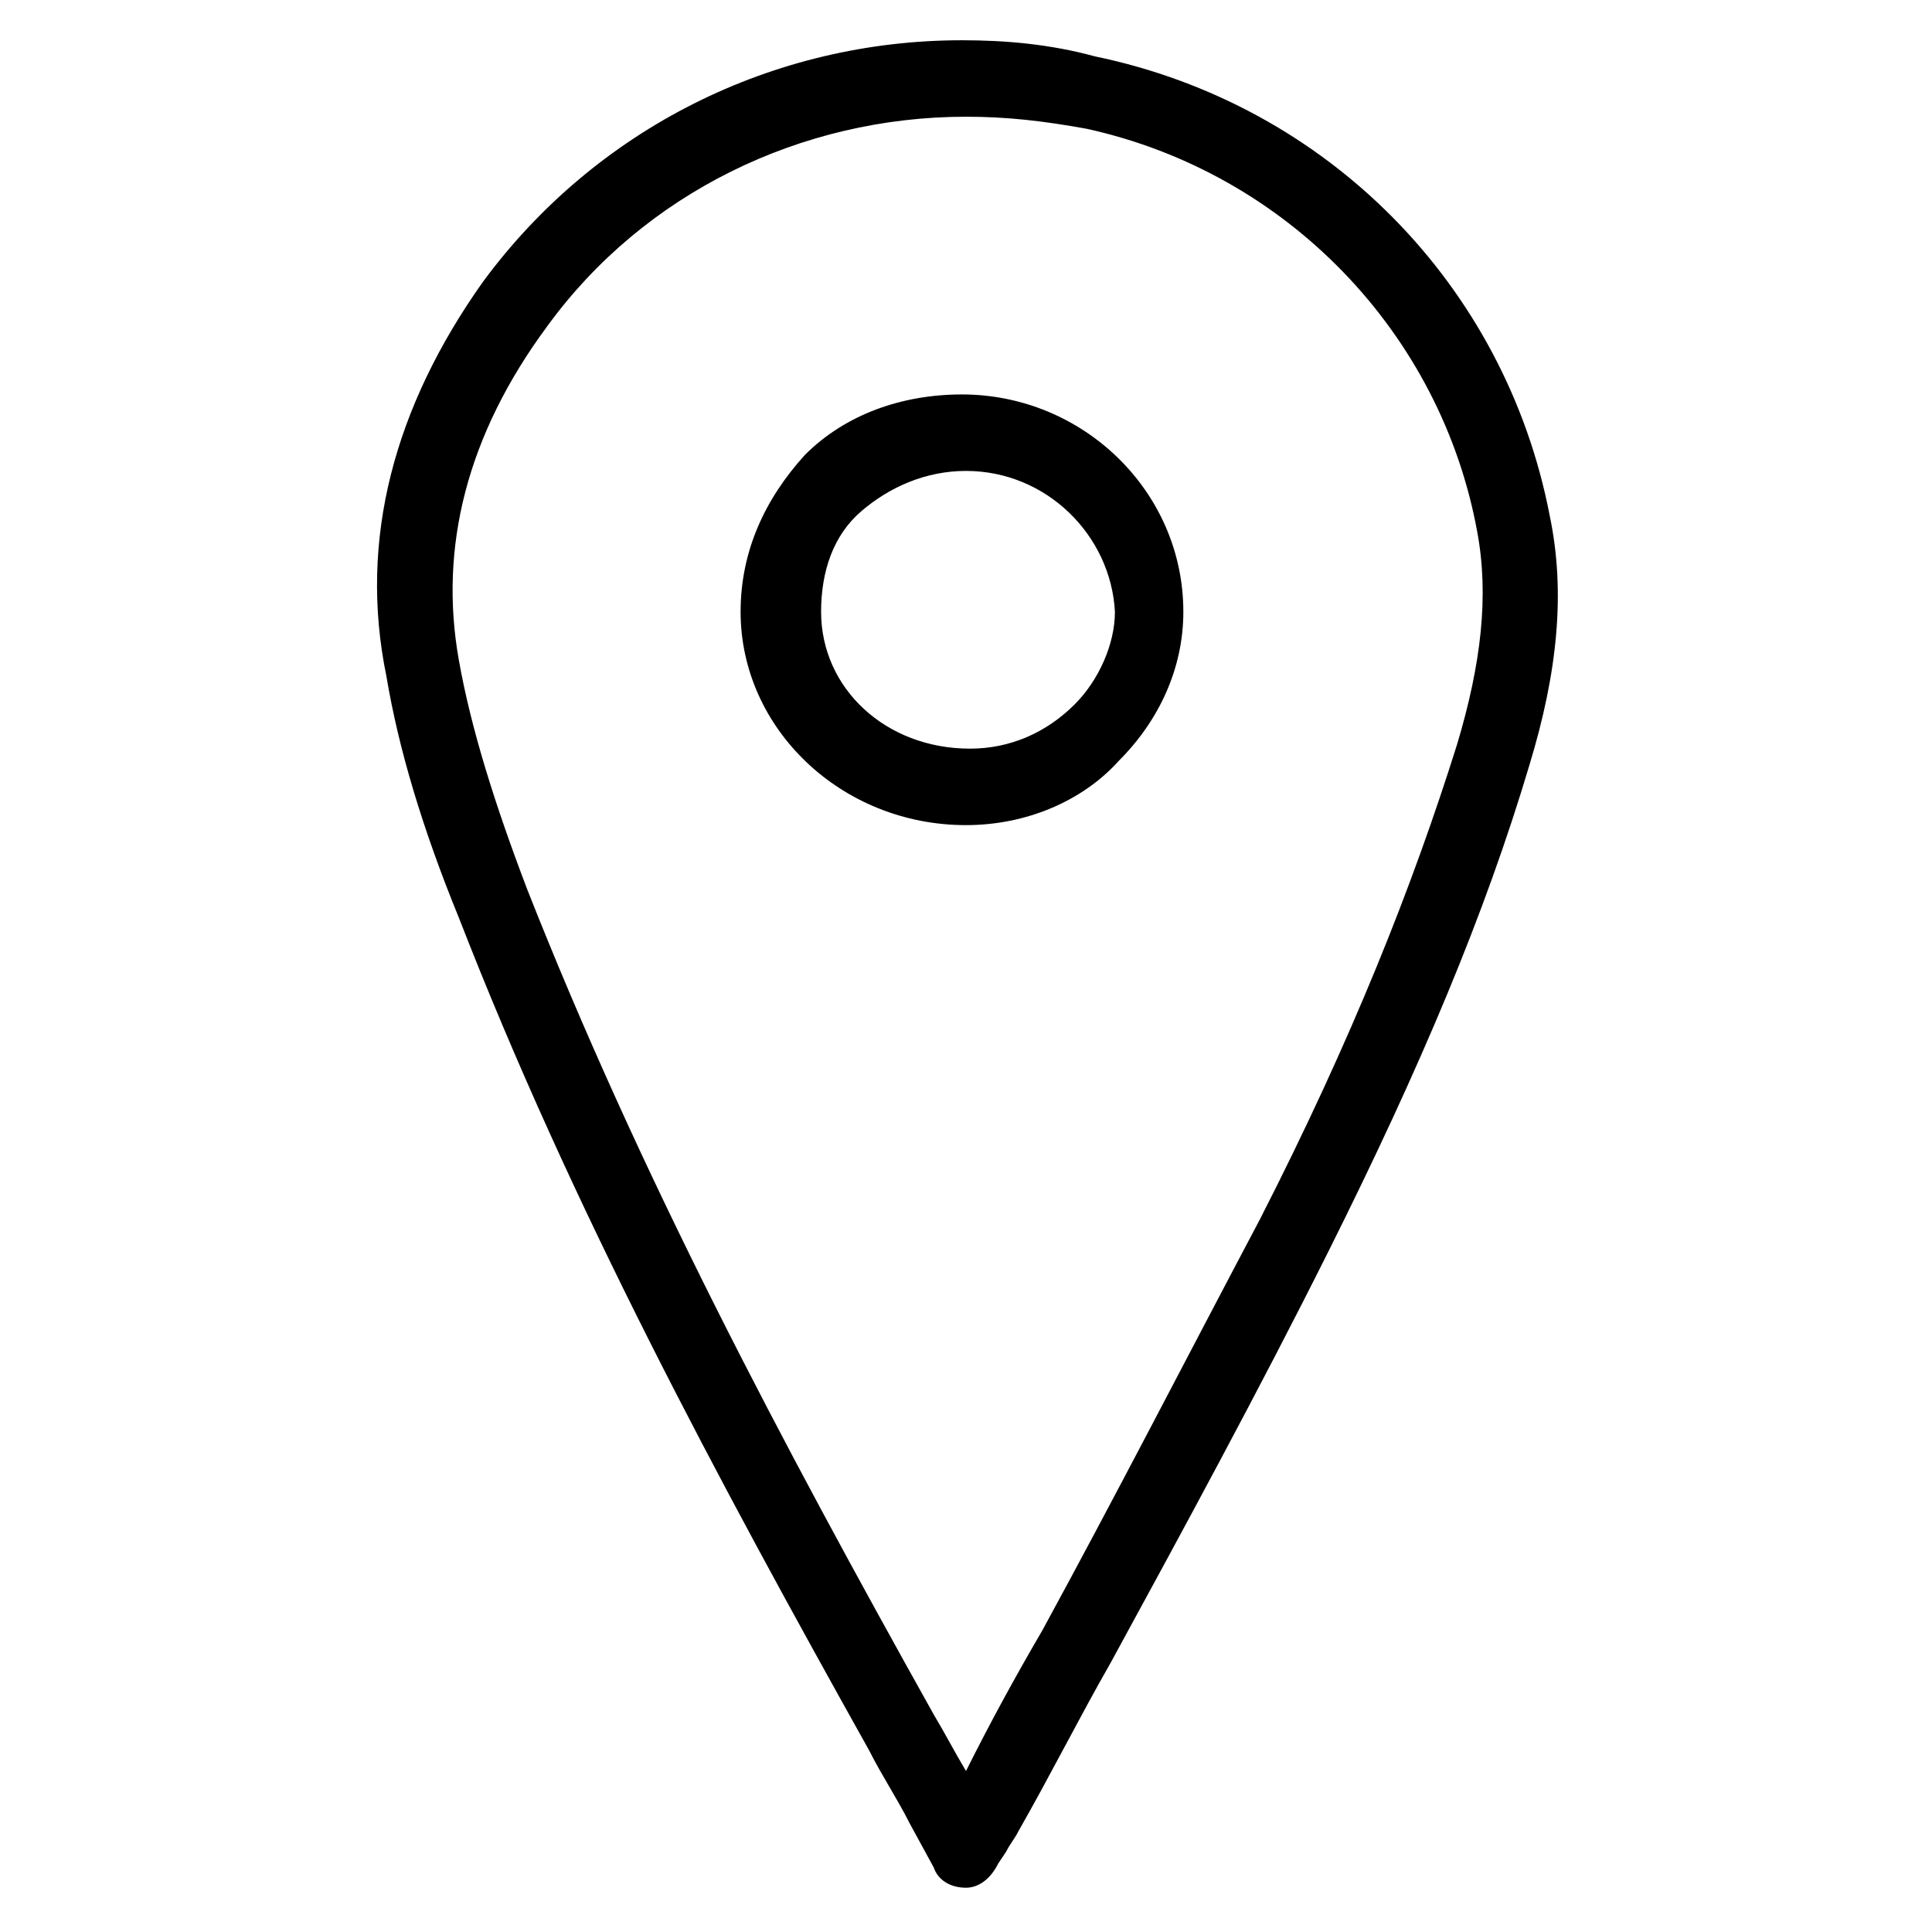 <svg xmlns="http://www.w3.org/2000/svg" xmlns:xlink="http://www.w3.org/1999/xlink" version="1.1" x="0px" y="0px" viewBox="0 0 48 48" enable-background="new 0 0 48 48" xml:space="preserve"><g><path d="M24,46.9L24,46.9c-0.4,0-0.7-0.2-0.8-0.5L22.6,45.3c-0.3-0.6-0.7-1.2-1-1.8c-3.8-6.8-7.4-13.5-10.2-20.7   c-0.9-2.2-1.5-4.2-1.8-6C8.9,13.4,9.8,10.1,12,7c2.8-3.8,7.2-6,11.9-6c1.1,0,2.2,0.1,3.3,0.4C33,2.6,37.4,7.1,38.5,12.8   c0.4,1.9,0.2,3.9-0.5,6.2c-1.1,3.7-2.7,7.5-5,12.1c-1.7,3.4-3.6,6.9-5.4,10.2c-0.8,1.4-1.5,2.8-2.3,4.2c-0.1,0.2-0.2,0.3-0.3,0.5   l-0.2,0.3C24.6,46.7,24.3,46.9,24,46.9z M24,2.9c-4.1,0-8,1.9-10.4,5.2c-2,2.7-2.7,5.5-2.2,8.3c0.3,1.7,0.9,3.6,1.7,5.7   c2.8,7.1,6.3,13.7,10.1,20.5c0.3,0.5,0.5,0.9,0.8,1.4c0.6-1.2,1.2-2.3,1.9-3.5c1.8-3.3,3.6-6.8,5.399-10.2   c2.3-4.5,3.8-8.3,4.9-11.8c0.6-2,0.8-3.7,0.5-5.3C35.8,8.3,32,4.3,27,3.2C25.9,3,25,2.9,24,2.9z M24,20.5L24,20.5   c-3.1,0-5.6-2.4-5.6-5.3c0-1.5,0.6-2.8,1.6-3.9c1-1,2.4-1.5,3.9-1.5l0,0c3,0,5.5,2.4,5.5,5.4c0,1.4-0.601,2.7-1.601,3.7   C26.9,19.9,25.5,20.5,24,20.5z M24,11.7c-1,0-1.9,0.4-2.6,1c-0.7,0.6-1,1.5-1,2.5c0,1.9,1.6,3.4,3.7,3.4c1,0,1.9-0.4,2.6-1.1   c0.6-0.6,1-1.5,1-2.3C27.6,13.3,26,11.7,24,11.7z"/></g></svg>
